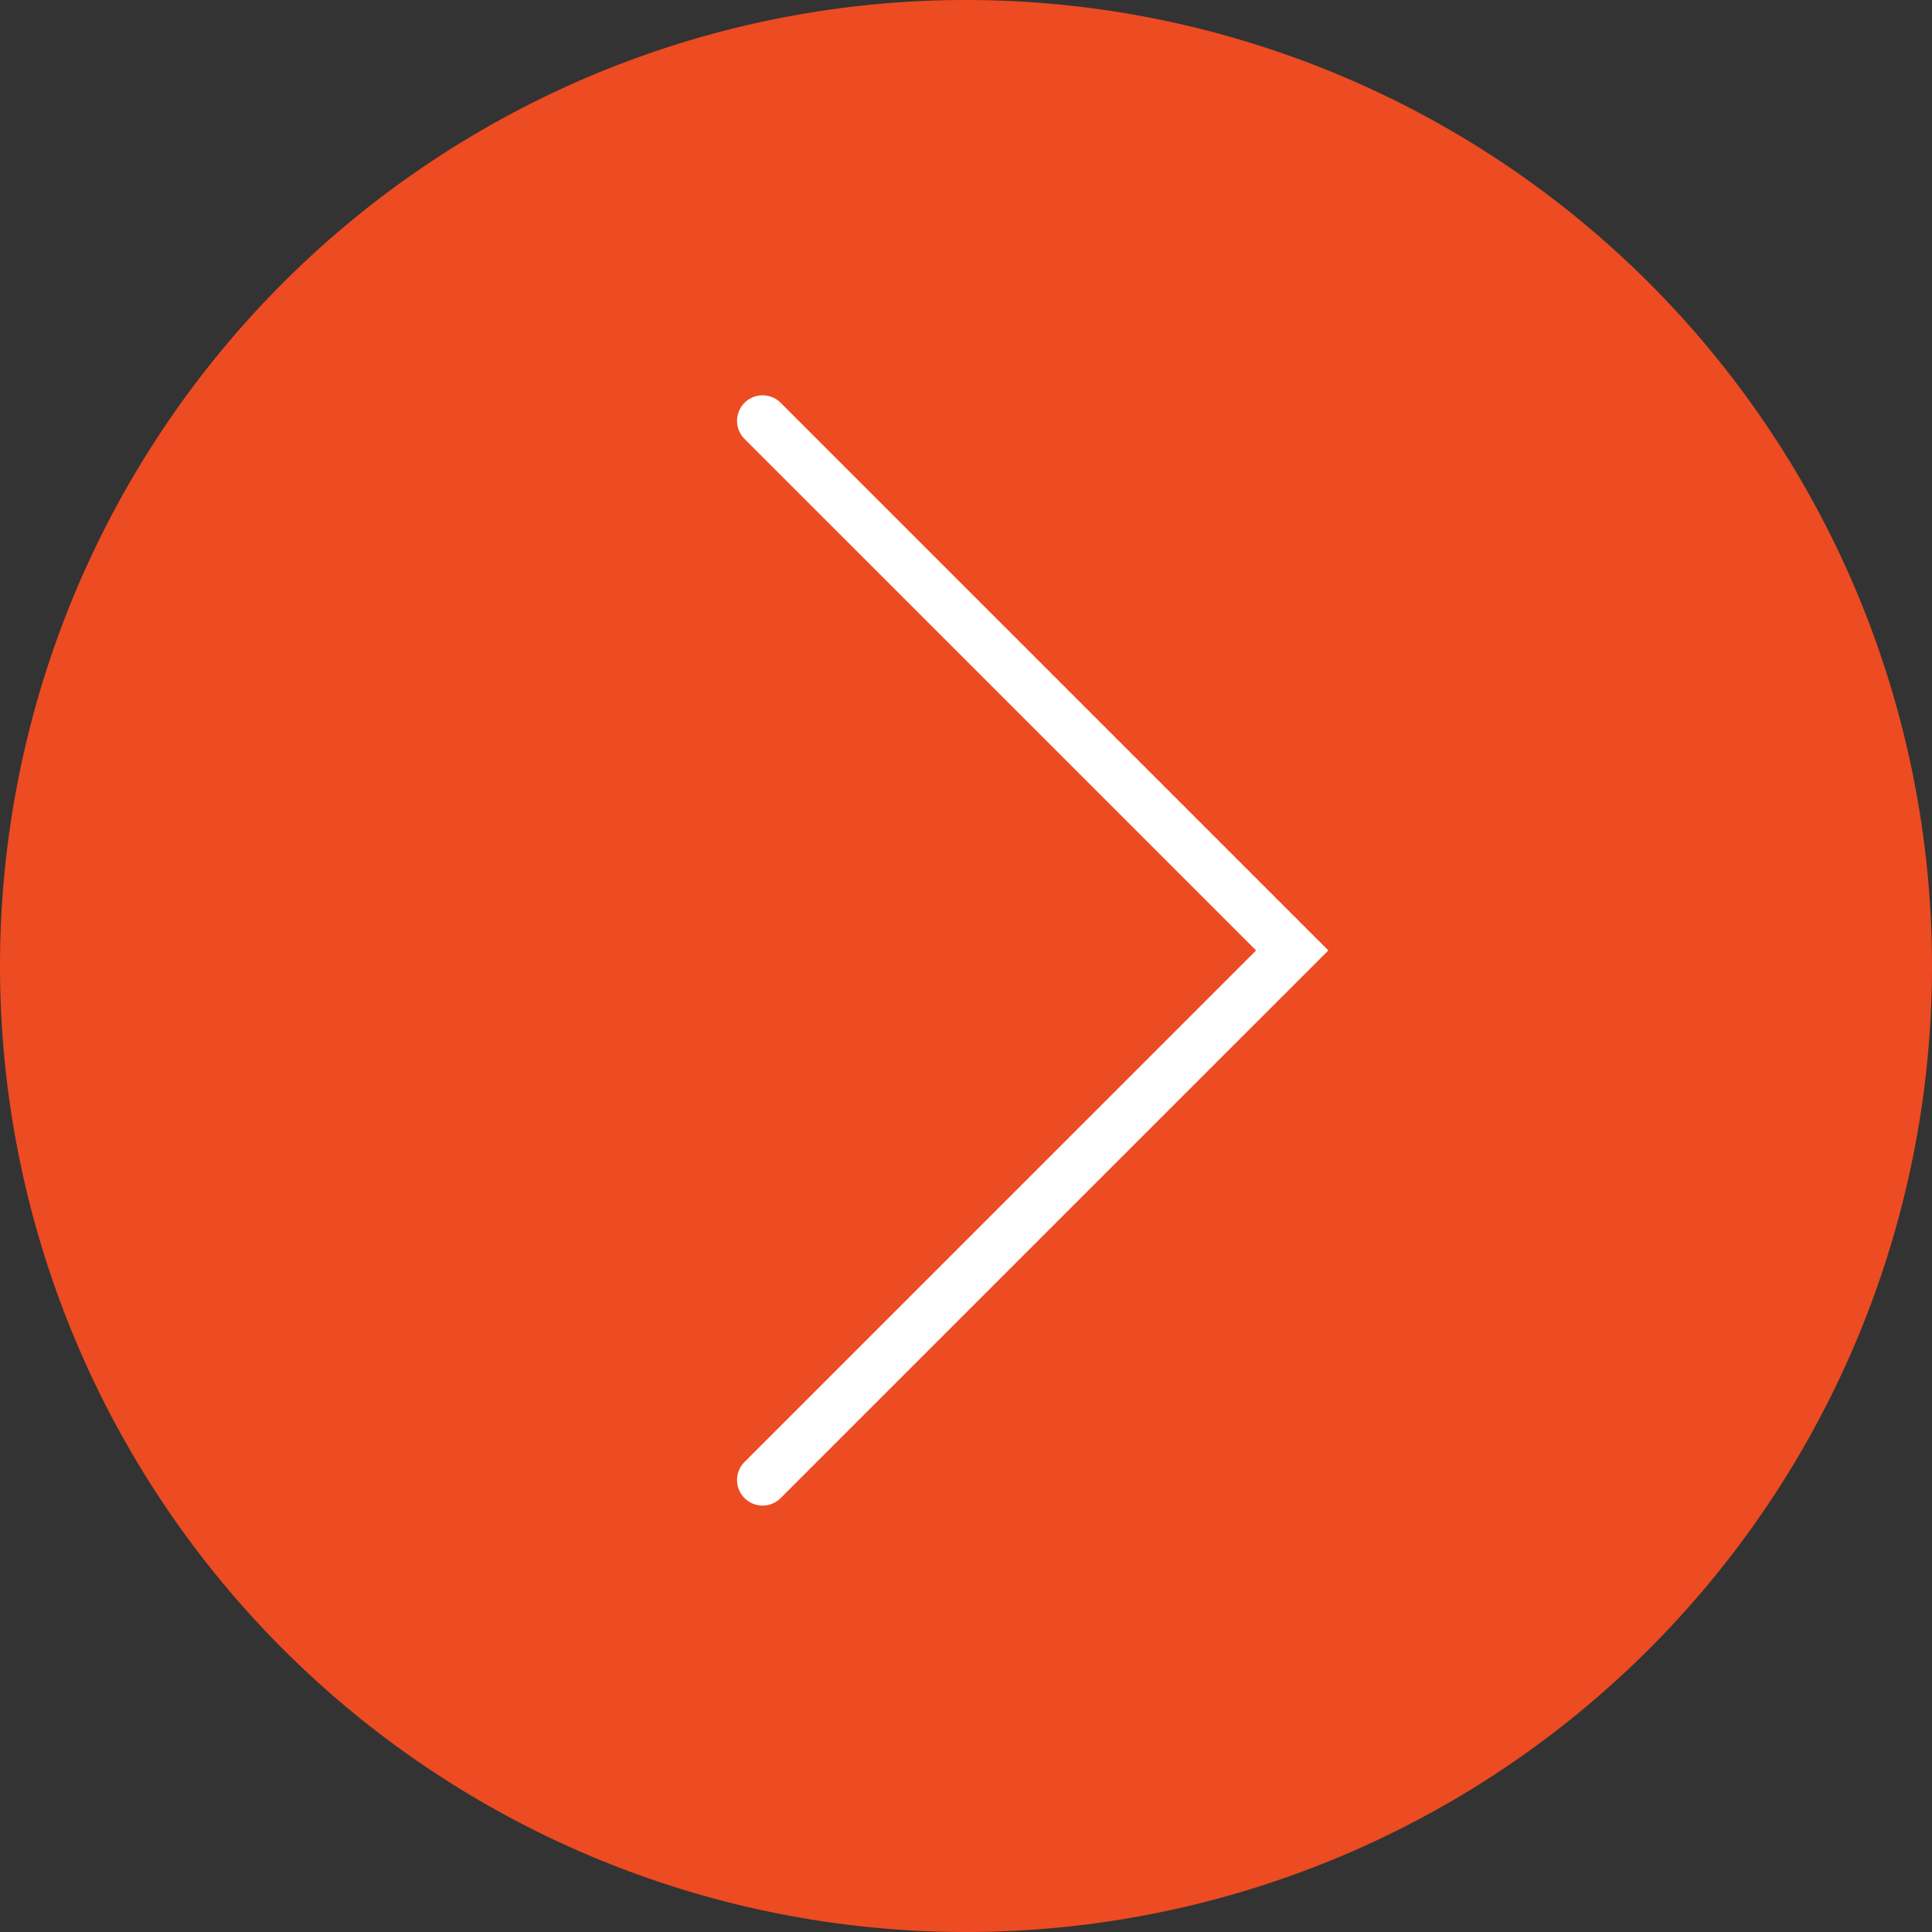 <svg xmlns="http://www.w3.org/2000/svg" xmlns:xlink="http://www.w3.org/1999/xlink" width="53" height="53" viewBox="0 0 53 53">
  <rect x="0" y="0" width="53" height="53" fill="#333333" stroke="none"/>
  <defs>
    <clipPath id="clip-path">
      <rect id="Rectangle_186" data-name="Rectangle 186" width="53" height="53" fill="none"/>
    </clipPath>
  </defs>
  <g id="Group_356" data-name="Group 356" transform="translate(53 53) rotate(180)">
    <g id="Group_354" data-name="Group 354" clip-path="url(#clip-path)">
      <path id="Path_235" data-name="Path 235" d="M26.5,0A26.5,26.5,0,1,1,0,26.5,26.5,26.5,0,0,1,26.5,0" fill="#ed4b22"/>
      <path id="Path_236" data-name="Path 236" d="M38.372,45.9,23.843,31.372,38.372,16.844" transform="translate(-6.292 -4.445)" fill="none" stroke="#fff" stroke-linecap="round" stroke-miterlimit="10" stroke-width="1.402"/>
    </g>
  </g>
</svg>
